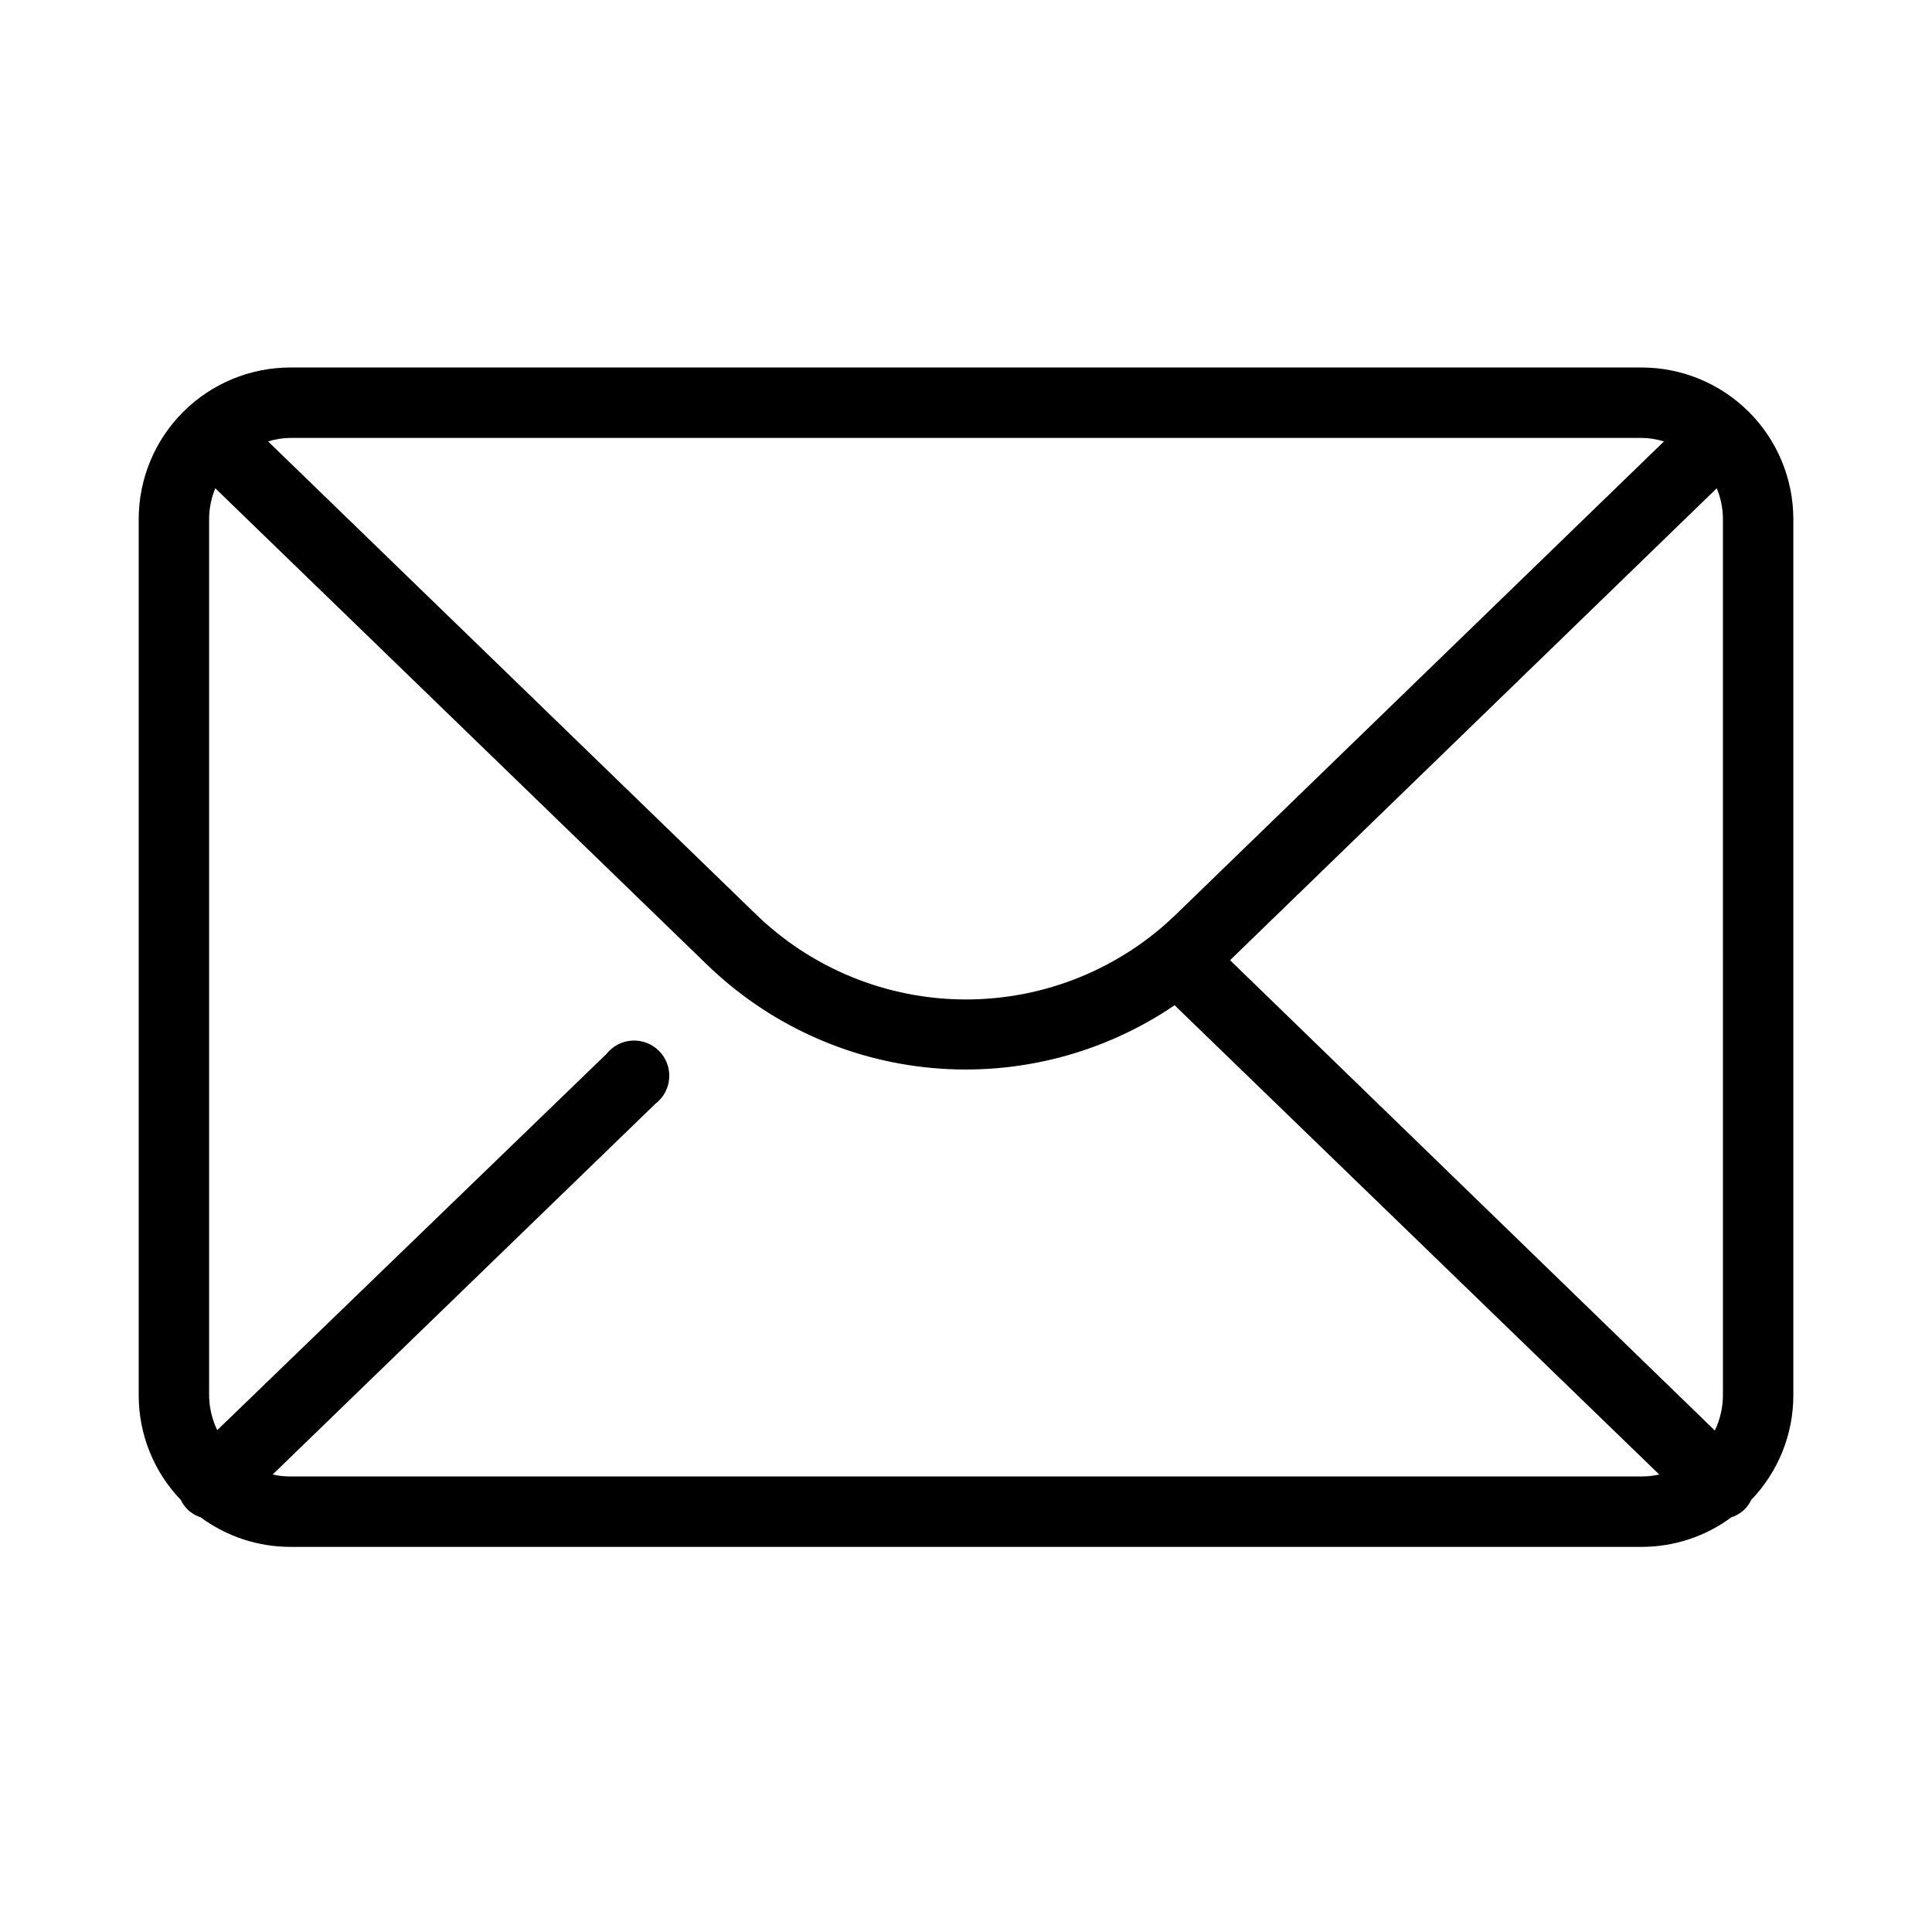 <?xml version="1.0" encoding="UTF-8"?>
<!-- Uploaded to: SVG Repo, www.svgrepo.com, Generator: SVG Repo Mixer Tools -->
<svg fill="#000000" width="800px" height="800px" version="1.1" viewBox="144 144 512 512" xmlns="http://www.w3.org/2000/svg">
 <path d="m579.09 241.39h-358.17c-10.648 0.012-20.859 4.25-28.387 11.777-7.531 7.531-11.766 17.738-11.777 28.387v232.22c-0.004 10.328 3.992 20.258 11.148 27.707 0.414 0.852 0.945 1.637 1.586 2.332 1.023 1.051 2.289 1.836 3.684 2.285 6.871 5.09 15.195 7.836 23.746 7.84h358.17c8.547-0.004 16.871-2.75 23.742-7.84 1.395-0.449 2.66-1.234 3.688-2.285 0.637-0.695 1.172-1.48 1.586-2.332 7.156-7.449 11.152-17.379 11.148-27.707v-232.22c-0.012-10.648-4.25-20.855-11.777-28.387-7.531-7.527-17.738-11.766-28.387-11.777zm-358.17 18.66h358.17c1.992 0.023 3.973 0.336 5.875 0.934l-128.98 125.02c-14.945 14.656-35.043 22.863-55.977 22.863s-41.035-8.207-55.98-22.863l-128.98-125.02c1.902-0.598 3.883-0.91 5.879-0.934zm358.17 275.23h-358.17c-1.57 0-3.133-0.172-4.668-0.516l101.42-98.242c2.137-1.617 3.477-4.078 3.672-6.754 0.195-2.676-0.77-5.309-2.648-7.223s-4.492-2.926-7.172-2.777c-2.68 0.148-5.164 1.445-6.82 3.555l-103.14 99.688c-1.398-2.914-2.129-6.098-2.148-9.328v-232.13c0.012-2.801 0.566-5.57 1.633-8.16l130.01 125.95v-0.004c16.25 15.898 37.496 25.688 60.141 27.703 22.645 2.016 45.285-3.867 64.086-16.645l128.43 124.36c-1.516 0.34-3.066 0.512-4.617 0.516zm21.504-21.504c-0.016 3.231-0.75 6.414-2.144 9.328l-128.47-124.64 128.98-125.07c1.066 2.59 1.621 5.359 1.633 8.16z"/>
</svg>